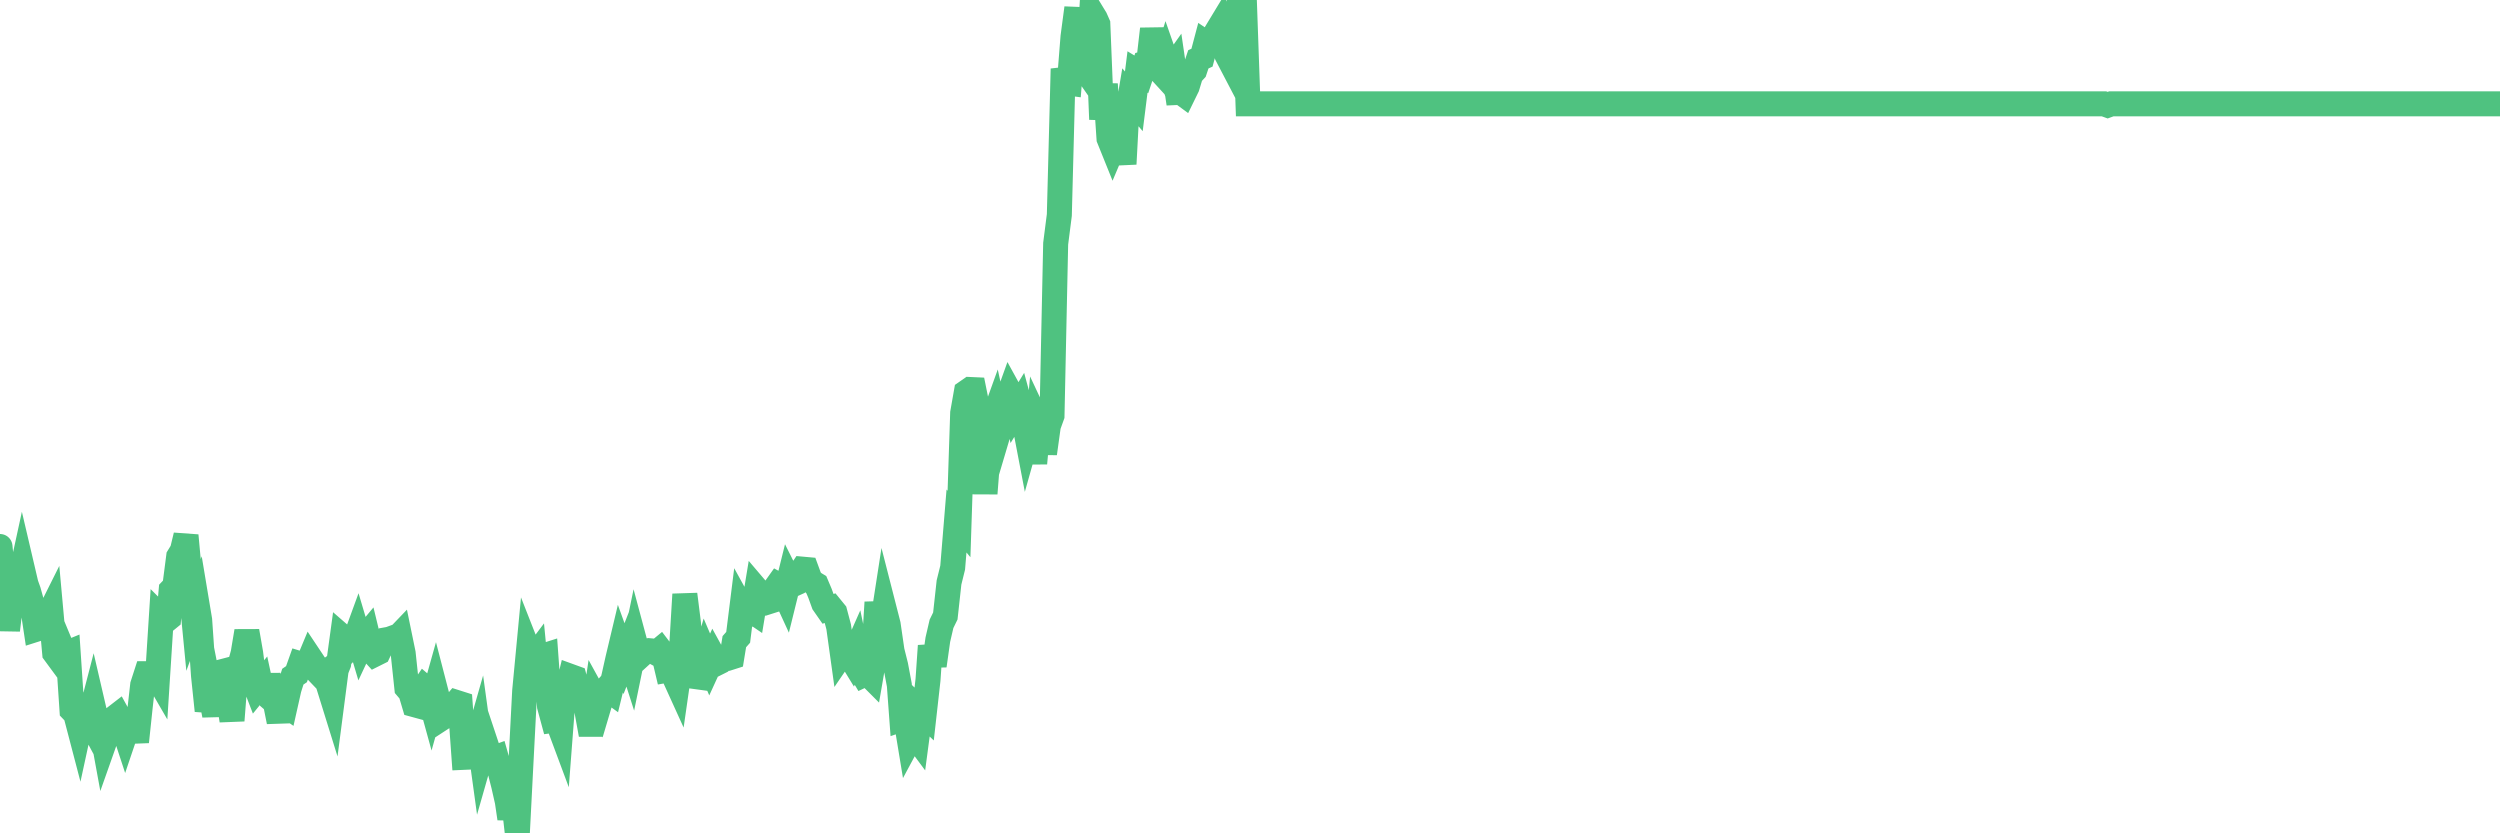 <?xml version="1.0"?><svg width="150px" height="50px" xmlns="http://www.w3.org/2000/svg" xmlns:xlink="http://www.w3.org/1999/xlink"> <polyline fill="none" stroke="#4fc280" stroke-width="1.5px" stroke-linecap="round" stroke-miterlimit="5" points="0.00,32.79 0.22,35.03 0.45,37.81 0.67,35.95 0.89,35.35 1.12,35.12 1.34,34.11 1.56,35.05 1.71,35.47 1.94,36.30 2.16,37.76 2.38,37.69 2.61,36.94 2.83,37.09 3.05,36.65 3.28,39.18 3.42,39.37 3.65,38.72 3.87,39.25 4.09,39.16 4.32,42.61 4.54,42.84 4.76,43.68 4.99,42.62 5.14,42.78 5.36,43.19 5.58,42.34 5.81,43.33 6.03,43.36 6.25,44.56 6.48,43.91 6.70,43.42 6.85,43.08 7.07,42.91 7.29,43.31 7.52,44.01 7.74,43.36 7.96,43.26 8.19,44.51 8.41,42.43 8.56,41.10 8.78,40.42 9.01,40.42 9.23,40.27 9.45,40.65 9.68,37.05 9.90,37.27 10.12,37.09 10.27,35.41 10.49,35.18 10.72,33.40 10.94,33.04 11.16,32.13 11.39,34.62 11.61,36.90 11.83,36.30 11.98,37.20 12.21,40.53 12.43,42.64 12.65,41.74 12.88,42.91 13.10,41.37 13.32,40.30 13.55,40.24 13.70,41.83 13.92,43.23 14.14,40.39 14.37,40.00 14.59,39.19 14.81,37.87 15.04,39.19 15.26,40.95 15.41,41.34 15.63,41.07 15.85,42.09 16.08,40.48 16.30,41.96 16.52,42.15 16.75,43.30 16.90,42.16 17.12,42.31 17.34,41.33 17.57,40.60 17.79,40.45 18.01,39.83 18.24,39.90 18.46,39.84 18.61,39.48 18.83,39.81 19.05,40.30 19.28,40.54 19.50,40.38 19.72,41.15 19.95,41.89 20.17,40.20 20.32,39.82 20.54,38.21 20.77,38.41 20.99,38.84 21.21,38.61 21.44,37.98 21.66,38.72 21.88,38.25 22.03,38.07 22.26,39.02 22.48,39.26 22.70,39.15 22.93,38.66 23.15,38.39 23.37,38.35 23.59,38.27 23.74,38.37 23.97,38.13 24.19,39.20 24.41,41.27 24.64,41.54 24.86,42.28 25.08,42.34 25.31,41.46 25.46,41.24 25.68,41.43 25.90,42.23 26.13,41.41 26.35,42.26 26.57,43.05 26.80,42.90 27.02,42.52 27.17,42.41 27.39,42.15 27.61,42.22 27.84,45.44 28.06,45.43 28.28,44.83 28.51,44.93 28.73,44.16 28.88,45.25 29.10,44.48 29.33,45.17 29.55,45.52 29.77,45.44 30.00,46.25 30.22,47.12 30.44,48.09 30.59,49.11 30.81,47.95 31.04,50.00 31.26,45.72 31.48,41.46 31.71,39.04 31.93,39.60 32.08,39.40 32.30,41.67 32.53,39.38 32.75,39.31 32.97,42.37 33.20,43.22 33.42,43.19 33.64,43.78 33.79,41.82 34.02,41.50 34.24,40.59 34.46,40.67 34.69,41.53 34.91,41.78 35.13,42.19 35.36,43.46 35.50,43.46 35.73,41.91 35.95,42.31 36.17,41.57 36.40,41.31 36.62,41.47 36.84,40.57 37.07,39.54 37.22,38.91 37.44,39.52 37.66,38.96 37.89,39.68 38.11,38.61 38.33,39.43 38.56,39.22 38.78,39.07 38.93,39.04 39.15,39.06 39.37,39.18 39.60,38.99 39.82,39.28 40.04,40.21 40.27,40.17 40.49,40.68 40.64,41.01 40.86,39.48 41.09,35.66 41.31,37.41 41.53,40.04 41.76,40.60 41.98,40.63 42.20,39.84 42.35,39.33 42.58,39.87 42.80,39.39 43.02,39.79 43.24,39.68 43.47,39.47 43.69,39.49 43.91,39.42 44.06,38.50 44.29,38.24 44.51,36.48 44.73,36.88 44.96,36.55 45.18,36.70 45.40,35.37 45.63,35.64 45.78,36.03 46.00,36.14 46.22,36.07 46.45,35.39 46.67,35.08 46.89,35.20 47.12,35.70 47.34,34.81 47.49,35.11 47.71,35.01 47.93,34.49 48.16,34.15 48.38,34.17 48.60,34.77 48.83,34.99 48.98,35.08 49.20,35.60 49.42,36.21 49.65,36.54 49.87,36.47 50.09,36.74 50.32,37.61 50.54,39.19 50.69,38.97 50.91,39.22 51.13,39.58 51.36,39.06 51.58,40.12 51.80,40.49 52.03,40.38 52.25,40.60 52.40,39.73 52.62,36.14 52.85,38.03 53.07,36.61 53.29,37.47 53.52,39.05 53.74,39.93 53.96,41.10 54.11,43.14 54.34,43.06 54.56,44.39 54.78,43.98 55.01,44.29 55.23,42.63 55.45,42.84 55.68,40.79 55.82,38.75 56.05,39.94 56.27,38.38 56.49,37.43 56.72,36.96 56.94,34.95 57.16,34.06 57.39,31.26 57.54,31.44 57.76,24.78 57.98,23.53 58.21,23.37 58.43,23.38 58.65,24.47 58.88,26.42 59.10,29.61 59.25,27.68 59.47,25.48 59.69,24.87 59.92,25.92 60.14,25.18 60.36,24.18 60.59,23.54 60.81,23.94 60.96,24.61 61.18,24.25 61.41,25.10 61.63,26.25 61.85,25.47 62.08,27.80 62.30,25.41 62.52,25.88 62.67,27.21 62.90,25.55 63.12,24.94 63.34,14.62 63.56,12.90 63.79,4.13 64.01,4.97 64.16,4.99 64.38,2.21 64.61,0.48 64.83,4.75 65.05,4.08 65.28,4.41 65.50,0.75 65.72,1.11 65.87,1.45 66.10,7.16 66.32,5.05 66.54,8.31 66.77,8.88 66.99,8.36 67.21,8.26 67.44,9.84 67.58,7.20 67.81,5.82 68.03,6.08 68.25,4.32 68.48,4.46 68.70,3.80 68.92,3.74 69.15,1.74 69.30,2.77 69.52,4.16 69.74,4.40 69.97,3.66 70.19,4.29 70.41,3.98 70.64,5.55 70.86,5.54 71.01,5.65 71.23,5.20 71.45,4.47 71.68,4.22 71.90,3.56 72.12,3.46 72.35,2.59 72.57,2.74 72.72,2.59 72.94,2.00 73.17,1.62 73.39,2.57 73.61,3.29 73.84,3.73 74.06,1.74 74.28,0.48 74.43,0.66 74.66,0.00 74.88,6.23 75.10,6.23 75.33,6.23 75.55,6.23 75.77,6.23 76.00,6.23 76.14,6.23 76.37,6.23 76.59,6.23 76.81,6.23 77.04,6.23 77.26,6.23 77.48,6.23 77.71,6.23 77.86,6.23 78.08,6.23 78.30,6.23 78.53,6.23 78.75,6.23 78.97,6.23 79.20,6.23 79.42,6.23 79.57,6.23 79.79,6.23 80.01,6.23 80.24,6.23 80.46,6.23 80.68,6.23 80.91,6.23 81.06,6.23 81.28,6.23 81.50,6.23 81.73,6.23 81.95,6.23 82.17,6.23 82.40,6.23 82.62,6.23 82.77,6.23 82.99,6.23 83.21,6.23 83.44,6.23 83.66,6.23 83.88,6.23 84.11,6.23 84.33,6.23 84.48,6.23 84.70,6.23 84.93,6.23 85.15,6.23 85.37,6.23 85.60,6.23 85.82,6.23 86.04,6.23 86.19,6.23 86.42,6.23 86.64,6.23 86.86,6.23 87.09,6.23 87.31,6.23 87.53,6.23 87.76,6.23 87.90,6.23 88.13,6.23 88.35,6.23 88.57,6.23 88.80,6.23 89.02,6.23 89.24,6.23 89.47,6.23 89.62,6.23 89.84,6.23 90.06,6.23 90.29,6.23 90.51,6.23 90.73,6.23 90.96,6.23 91.18,6.23 91.33,6.23 91.55,6.23 91.77,6.23 92.00,6.23 92.22,6.23 92.44,6.23 92.67,6.23 92.89,6.23 93.04,6.23 93.26,6.23 93.49,6.23 93.71,6.23 93.93,6.23 94.16,6.23 94.38,6.23 94.60,6.23 94.75,6.23 94.98,6.23 95.20,6.23 95.42,6.23 95.65,6.23 95.87,6.23 96.09,6.23 96.24,6.23 96.46,6.23 96.69,6.23 96.91,6.23 97.13,6.23 97.36,6.23 97.58,6.23 97.80,6.23 97.95,6.23 98.18,6.23 98.40,6.23 98.62,6.23 98.85,6.23 99.07,6.23 99.29,6.23 99.52,6.23 99.66,6.23 99.89,6.23 100.11,6.23 100.33,6.23 100.56,6.23 100.78,6.23 101.00,6.23 101.23,6.23 101.38,6.23 101.60,6.23 101.82,6.23 102.05,6.23 102.27,6.23 102.49,6.23 102.72,6.23 102.94,6.23 103.09,6.23 103.31,6.23 103.53,6.23 103.76,6.23 103.98,6.23 104.20,6.23 104.43,6.23 104.65,6.23 104.80,6.23 105.02,6.23 105.25,6.23 105.47,6.23 105.69,6.23 105.92,6.23 106.14,6.23 106.36,6.23 106.51,6.23 106.74,6.23 106.96,6.23 107.18,6.23 107.41,6.23 107.63,6.23 107.85,6.23 108.08,6.23 108.22,6.23 108.45,6.23 108.67,6.23 108.89,6.23 109.12,6.23 109.34,6.23 109.56,6.23 109.79,6.23 109.94,6.23 110.16,6.23 110.38,6.23 110.61,6.23 110.83,6.23 111.05,6.23 111.28,6.23 111.50,6.23 111.65,6.23 111.87,6.23 112.09,6.23 112.32,6.23 112.54,6.23 112.76,6.23 112.99,6.23 113.14,6.23 113.36,6.23 113.58,6.23 113.81,6.23 114.03,6.23 114.25,6.23 114.48,6.23 114.70,6.23 114.85,6.23 115.07,6.23 115.30,6.23 115.52,6.23 115.74,6.23 115.96,6.23 116.19,6.23 116.41,6.23 116.56,6.23 116.78,6.23 117.01,6.23 117.23,6.23 117.45,6.23 117.68,6.23 117.90,6.23 118.12,6.23 118.27,6.23 118.50,6.23 118.72,6.23 118.94,6.23 119.17,6.23 119.39,6.23 119.61,6.23 119.84,6.23 119.98,6.23 120.21,6.23 120.43,6.23 120.65,6.23 120.88,6.23 121.10,6.23 121.32,6.23 121.55,6.23 121.70,6.23 121.92,6.23 122.14,6.23 122.37,6.23 122.59,6.23 122.81,6.23 123.04,6.23 123.26,6.23 123.41,6.23 123.63,6.23 123.85,6.23 124.08,6.23 124.30,6.23 124.52,6.23 124.75,6.23 124.97,6.23 125.12,6.23 125.34,6.23 125.57,6.23 125.79,6.23 126.01,6.23 126.24,6.23 126.46,6.31 126.68,6.23 126.83,6.23 127.06,6.23 127.28,6.23 127.50,6.23 127.73,6.23 127.95,6.23 128.17,6.23 128.32,6.23 128.54,6.23 128.77,6.23 128.99,6.23 129.21,6.23 129.44,6.23 129.66,6.23 129.88,6.23 130.03,6.23 130.26,6.23 130.48,6.23 130.70,6.23 130.93,6.23 131.15,6.23 131.37,6.23 131.60,6.23 131.74,6.23 131.97,6.23 132.19,6.23 132.41,6.23 132.64,6.23 132.86,6.23 133.08,6.23 133.31,6.23 133.46,6.23 133.68,6.23 133.90,6.23 134.13,6.23 134.35,6.23 134.57,6.23 134.80,6.23 135.02,6.23 135.17,6.23 135.39,6.23 135.62,6.23 135.84,6.23 136.06,6.23 136.28,6.23 136.51,6.23 136.73,6.23 136.88,6.23 137.10,6.23 137.33,6.23 137.55,6.23 137.77,6.23 138.00,6.23 138.22,6.23 138.44,6.23 138.59,6.23 138.82,6.23 139.04,6.23 139.26,6.23 139.49,6.23 139.71,6.23 139.93,6.23 140.16,6.23 140.30,6.23 140.53,6.23 140.75,6.23 140.97,6.23 141.20,6.23 141.42,6.23 141.64,6.23 141.87,6.23 142.02,6.23 142.24,6.23 142.46,6.23 142.69,6.23 142.91,6.23 143.13,6.23 143.36,6.23 143.58,6.23 143.73,6.23 143.95,6.23 144.17,6.23 144.40,6.23 144.62,6.23 144.84,6.23 145.07,6.23 145.22,6.23 145.44,6.23 145.66,6.23 145.89,6.23 146.11,6.23 146.33,6.23 146.56,6.23 146.78,6.23 146.93,6.23 147.15,6.23 147.38,6.23 147.60,6.23 147.82,6.23 148.05,6.23 148.27,6.23 148.49,6.23 148.64,6.23 148.86,6.23 149.09,6.23 149.31,6.23 149.53,6.23 149.76,6.23 150.00,6.23 "/></svg>